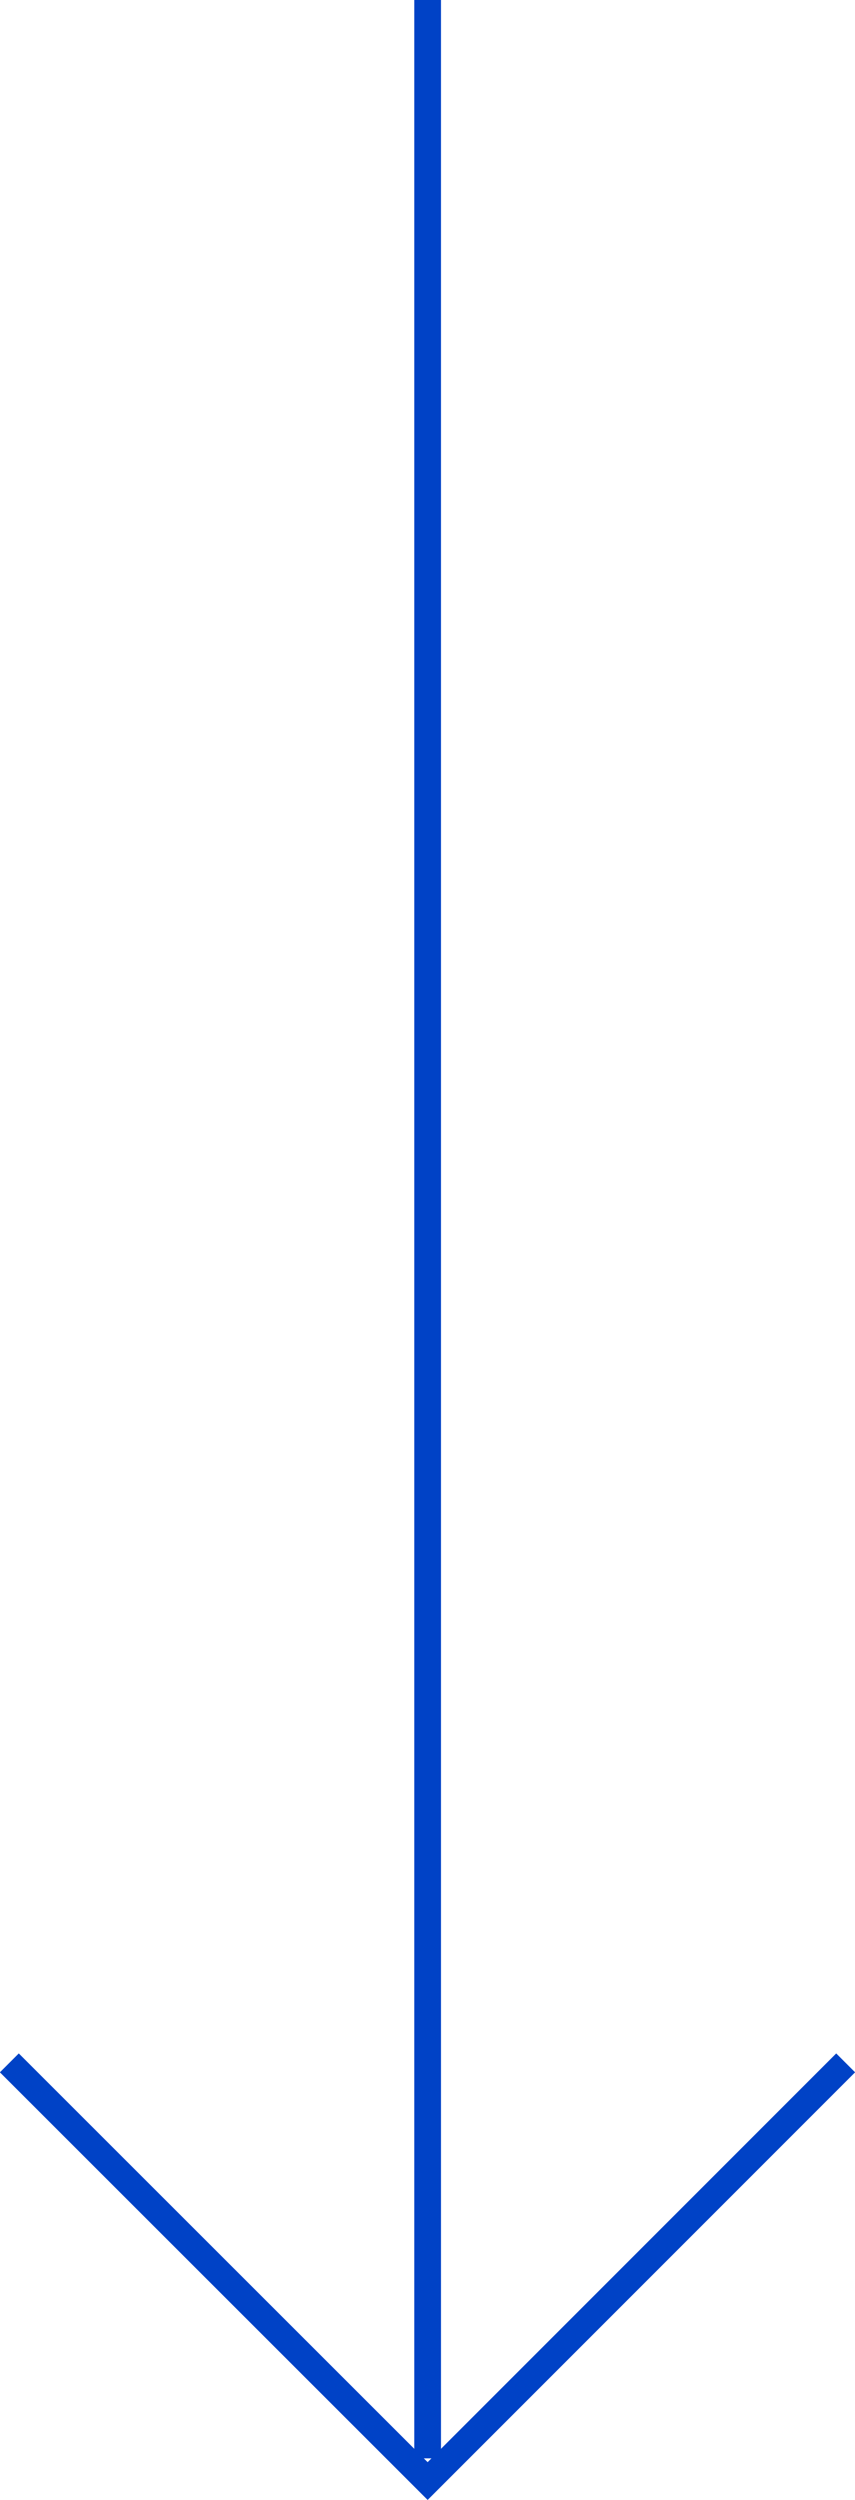 <?xml version="1.0" encoding="UTF-8"?>
<svg id="Layer_2" data-name="Layer 2" xmlns="http://www.w3.org/2000/svg" viewBox="0 0 32.01 93.56">
  <g id="Layer_1-2" data-name="Layer 1">
    <polyline points="31.66 77.2 16.01 92.85 .35 77.2" style="fill: none; stroke: #0042c6; stroke-miterlimit: 10;"/>
    <line x1="16.01" y1="92" x2="16.01" style="fill: none; stroke: #0042c6; stroke-miterlimit: 10;"/>
  </g>
</svg>